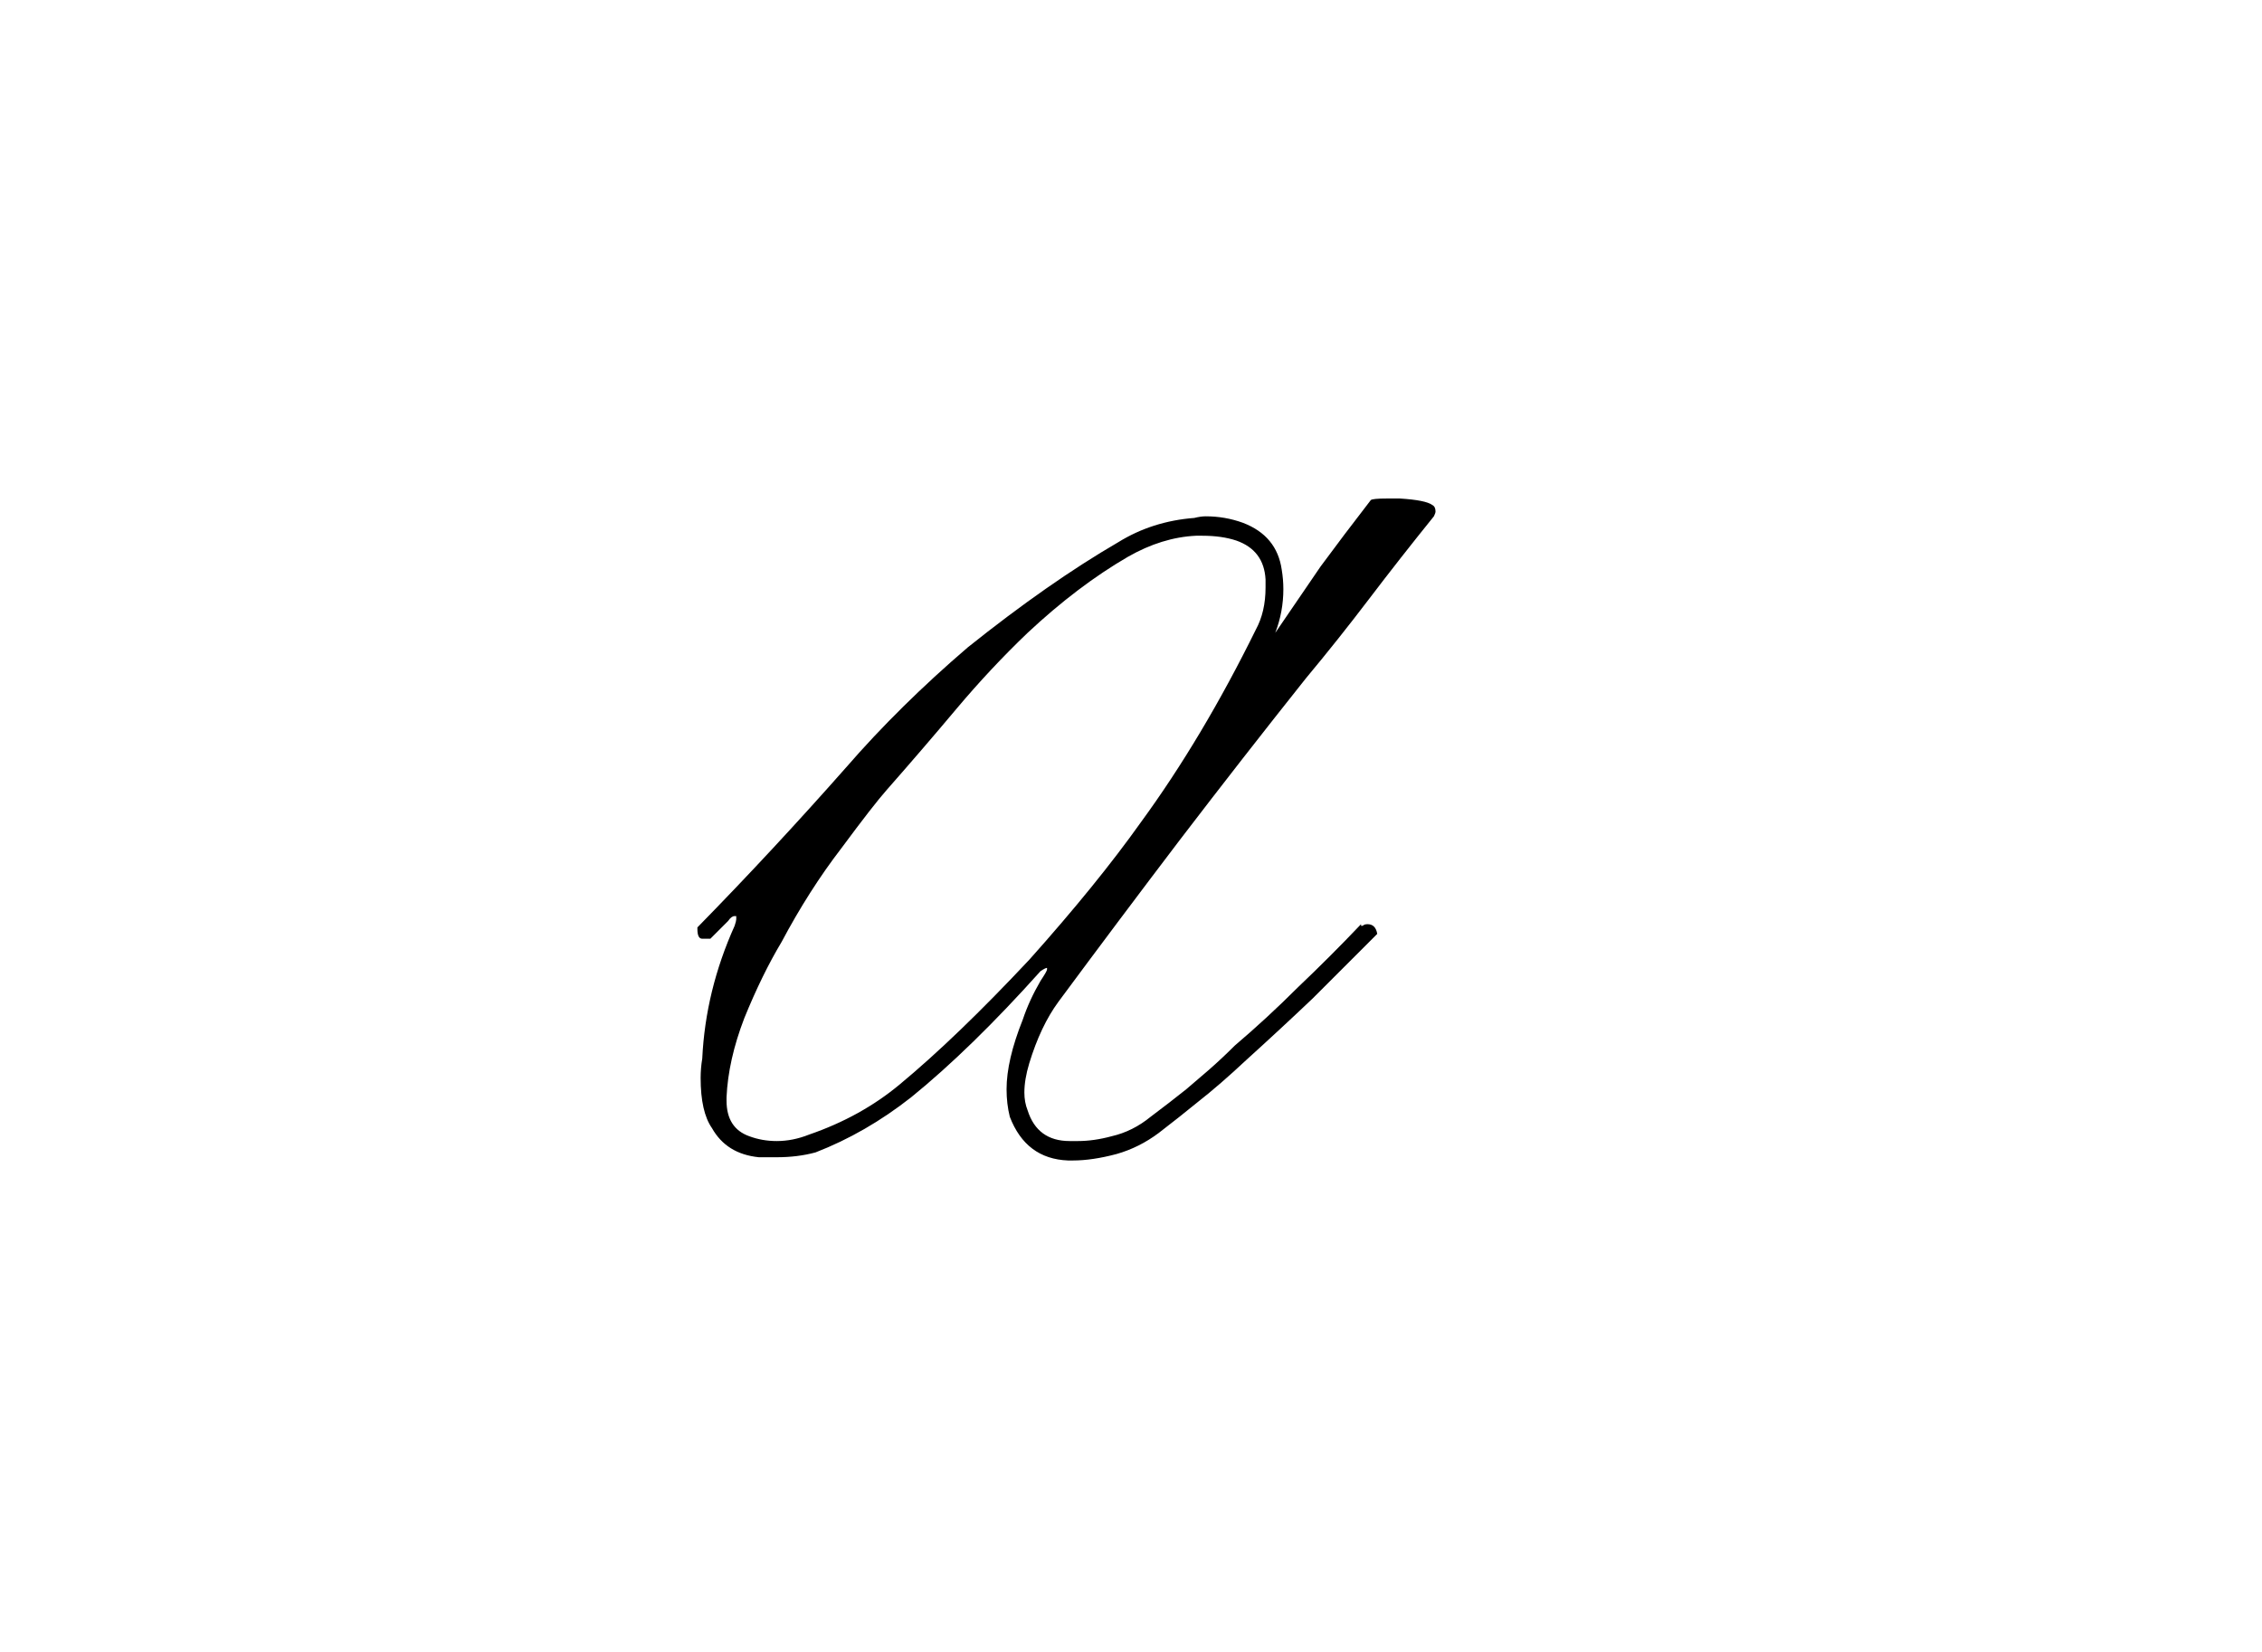 <?xml version="1.0" encoding="UTF-8"?>
<svg xmlns="http://www.w3.org/2000/svg" width="879" height="642" viewBox="0 0 879 642" fill="none">
  <path d="M404.355 377.407C386.323 397.535 369.55 413.889 354.034 426.469C342.293 435.695 329.922 442.824 316.923 447.856C312.31 449.114 307.278 449.743 301.827 449.743C299.311 449.743 297.005 449.743 294.908 449.743C286.521 448.904 280.441 445.13 276.667 438.421C273.732 434.227 272.264 427.728 272.264 418.922C272.264 416.405 272.474 413.889 272.893 411.373C273.732 393.761 277.925 376.569 285.473 359.795C285.892 358.537 286.102 357.699 286.102 357.279C286.102 356.86 286.102 356.44 286.102 356.021H285.473C284.634 356.021 283.796 356.65 282.957 357.908L276.038 364.827C275.619 364.827 275.409 364.827 275.409 364.827C274.99 364.827 274.151 364.827 272.893 364.827C271.635 364.827 271.006 363.569 271.006 361.053C271.006 360.634 271.006 360.424 271.006 360.424C290.715 340.296 310.004 319.539 328.874 298.153C342.712 282.218 358.437 266.703 376.049 251.607C397.016 234.833 416.515 221.205 434.547 210.721C443.353 205.27 453.207 202.125 464.11 201.286C465.787 200.867 467.255 200.657 468.513 200.657C473.545 200.657 478.367 201.496 482.98 203.173C491.786 206.528 496.818 212.608 498.076 221.414C498.495 223.93 498.705 226.447 498.705 228.963C498.705 234.833 497.657 240.494 495.56 245.946C501.85 236.72 507.721 228.124 513.172 220.156C519.043 212.189 525.542 203.593 532.671 194.367C533.091 193.948 535.187 193.738 538.961 193.738C540.219 193.738 541.897 193.738 543.993 193.738C550.703 194.158 554.896 194.996 556.573 196.254C557.412 196.674 557.831 197.512 557.831 198.77C557.831 199.19 557.622 199.819 557.202 200.657C548.396 211.56 540.01 222.253 532.042 232.737C524.075 243.22 515.898 253.494 507.511 263.558C491.157 284.105 474.803 305.072 458.449 326.458C442.514 347.425 426.789 368.392 411.274 389.358C406.661 395.648 402.887 403.616 399.952 413.26C398.693 417.454 398.064 421.228 398.064 424.583C398.064 427.099 398.484 429.405 399.322 431.501C401.839 439.469 407.29 443.453 415.677 443.453C416.515 443.453 417.564 443.453 418.822 443.453C423.015 443.453 427.418 442.824 432.031 441.566C437.482 440.308 442.514 437.792 447.127 434.018C452.159 430.244 456.771 426.679 460.965 423.324C463.9 420.808 466.836 418.293 469.771 415.776C473.126 412.841 476.48 409.696 479.835 406.341C488.222 399.213 496.399 391.665 504.366 383.697C512.753 375.73 520.93 367.553 528.897 359.166C528.897 359.166 528.897 359.376 528.897 359.795C528.897 359.795 529.107 359.795 529.526 359.795C529.945 359.376 530.575 359.166 531.413 359.166C533.51 359.166 534.768 360.424 535.187 362.94C526.8 371.327 518.414 379.714 510.027 388.1C501.64 396.068 493.044 404.035 484.238 412.002C477.529 418.292 471.239 423.744 465.368 428.356C460.755 432.13 455.723 436.114 450.272 440.308C445.24 444.082 439.788 446.807 433.918 448.485C427.628 450.162 421.967 451.001 416.935 451.001C416.515 451.001 415.886 451.001 415.048 451.001C404.145 450.581 396.597 444.92 392.403 434.018C391.565 430.663 391.145 427.098 391.145 423.324C391.145 415.776 393.242 406.761 397.435 396.277C399.113 391.245 401.419 386.213 404.355 381.181C406.032 378.665 406.871 377.198 406.871 376.778C406.871 376.359 406.871 376.149 406.871 376.149C406.451 376.149 405.613 376.569 404.355 377.407ZM443.353 319.539C459.287 297.733 474.174 272.783 488.012 244.688C490.528 240.075 491.786 234.624 491.786 228.333C491.786 227.075 491.786 226.027 491.786 225.188C491.367 217.64 487.593 212.608 480.464 210.092C476.69 208.834 472.287 208.205 467.255 208.205C466.416 208.205 465.577 208.205 464.739 208.205C455.933 208.625 447.127 211.35 438.321 216.382C425.321 223.93 412.322 233.785 399.322 245.946C389.678 255.171 380.452 265.025 371.646 275.509C362.84 285.992 353.825 296.475 344.599 306.959C341.245 310.733 335.374 318.281 326.987 329.603C318.6 340.506 310.843 352.666 303.714 366.085C298.682 374.472 293.86 384.326 289.247 395.648C285.054 406.551 282.747 416.825 282.328 426.469C282.328 426.889 282.328 427.308 282.328 427.728C282.328 434.856 285.263 439.469 291.134 441.566C294.489 442.824 298.053 443.453 301.827 443.453C306.02 443.453 310.214 442.614 314.407 440.937C327.826 436.324 339.567 429.824 349.631 421.438C364.308 409.277 381.081 393.132 399.952 373.004C417.564 353.296 432.031 335.474 443.353 319.539Z" fill="black"></path>
</svg>
